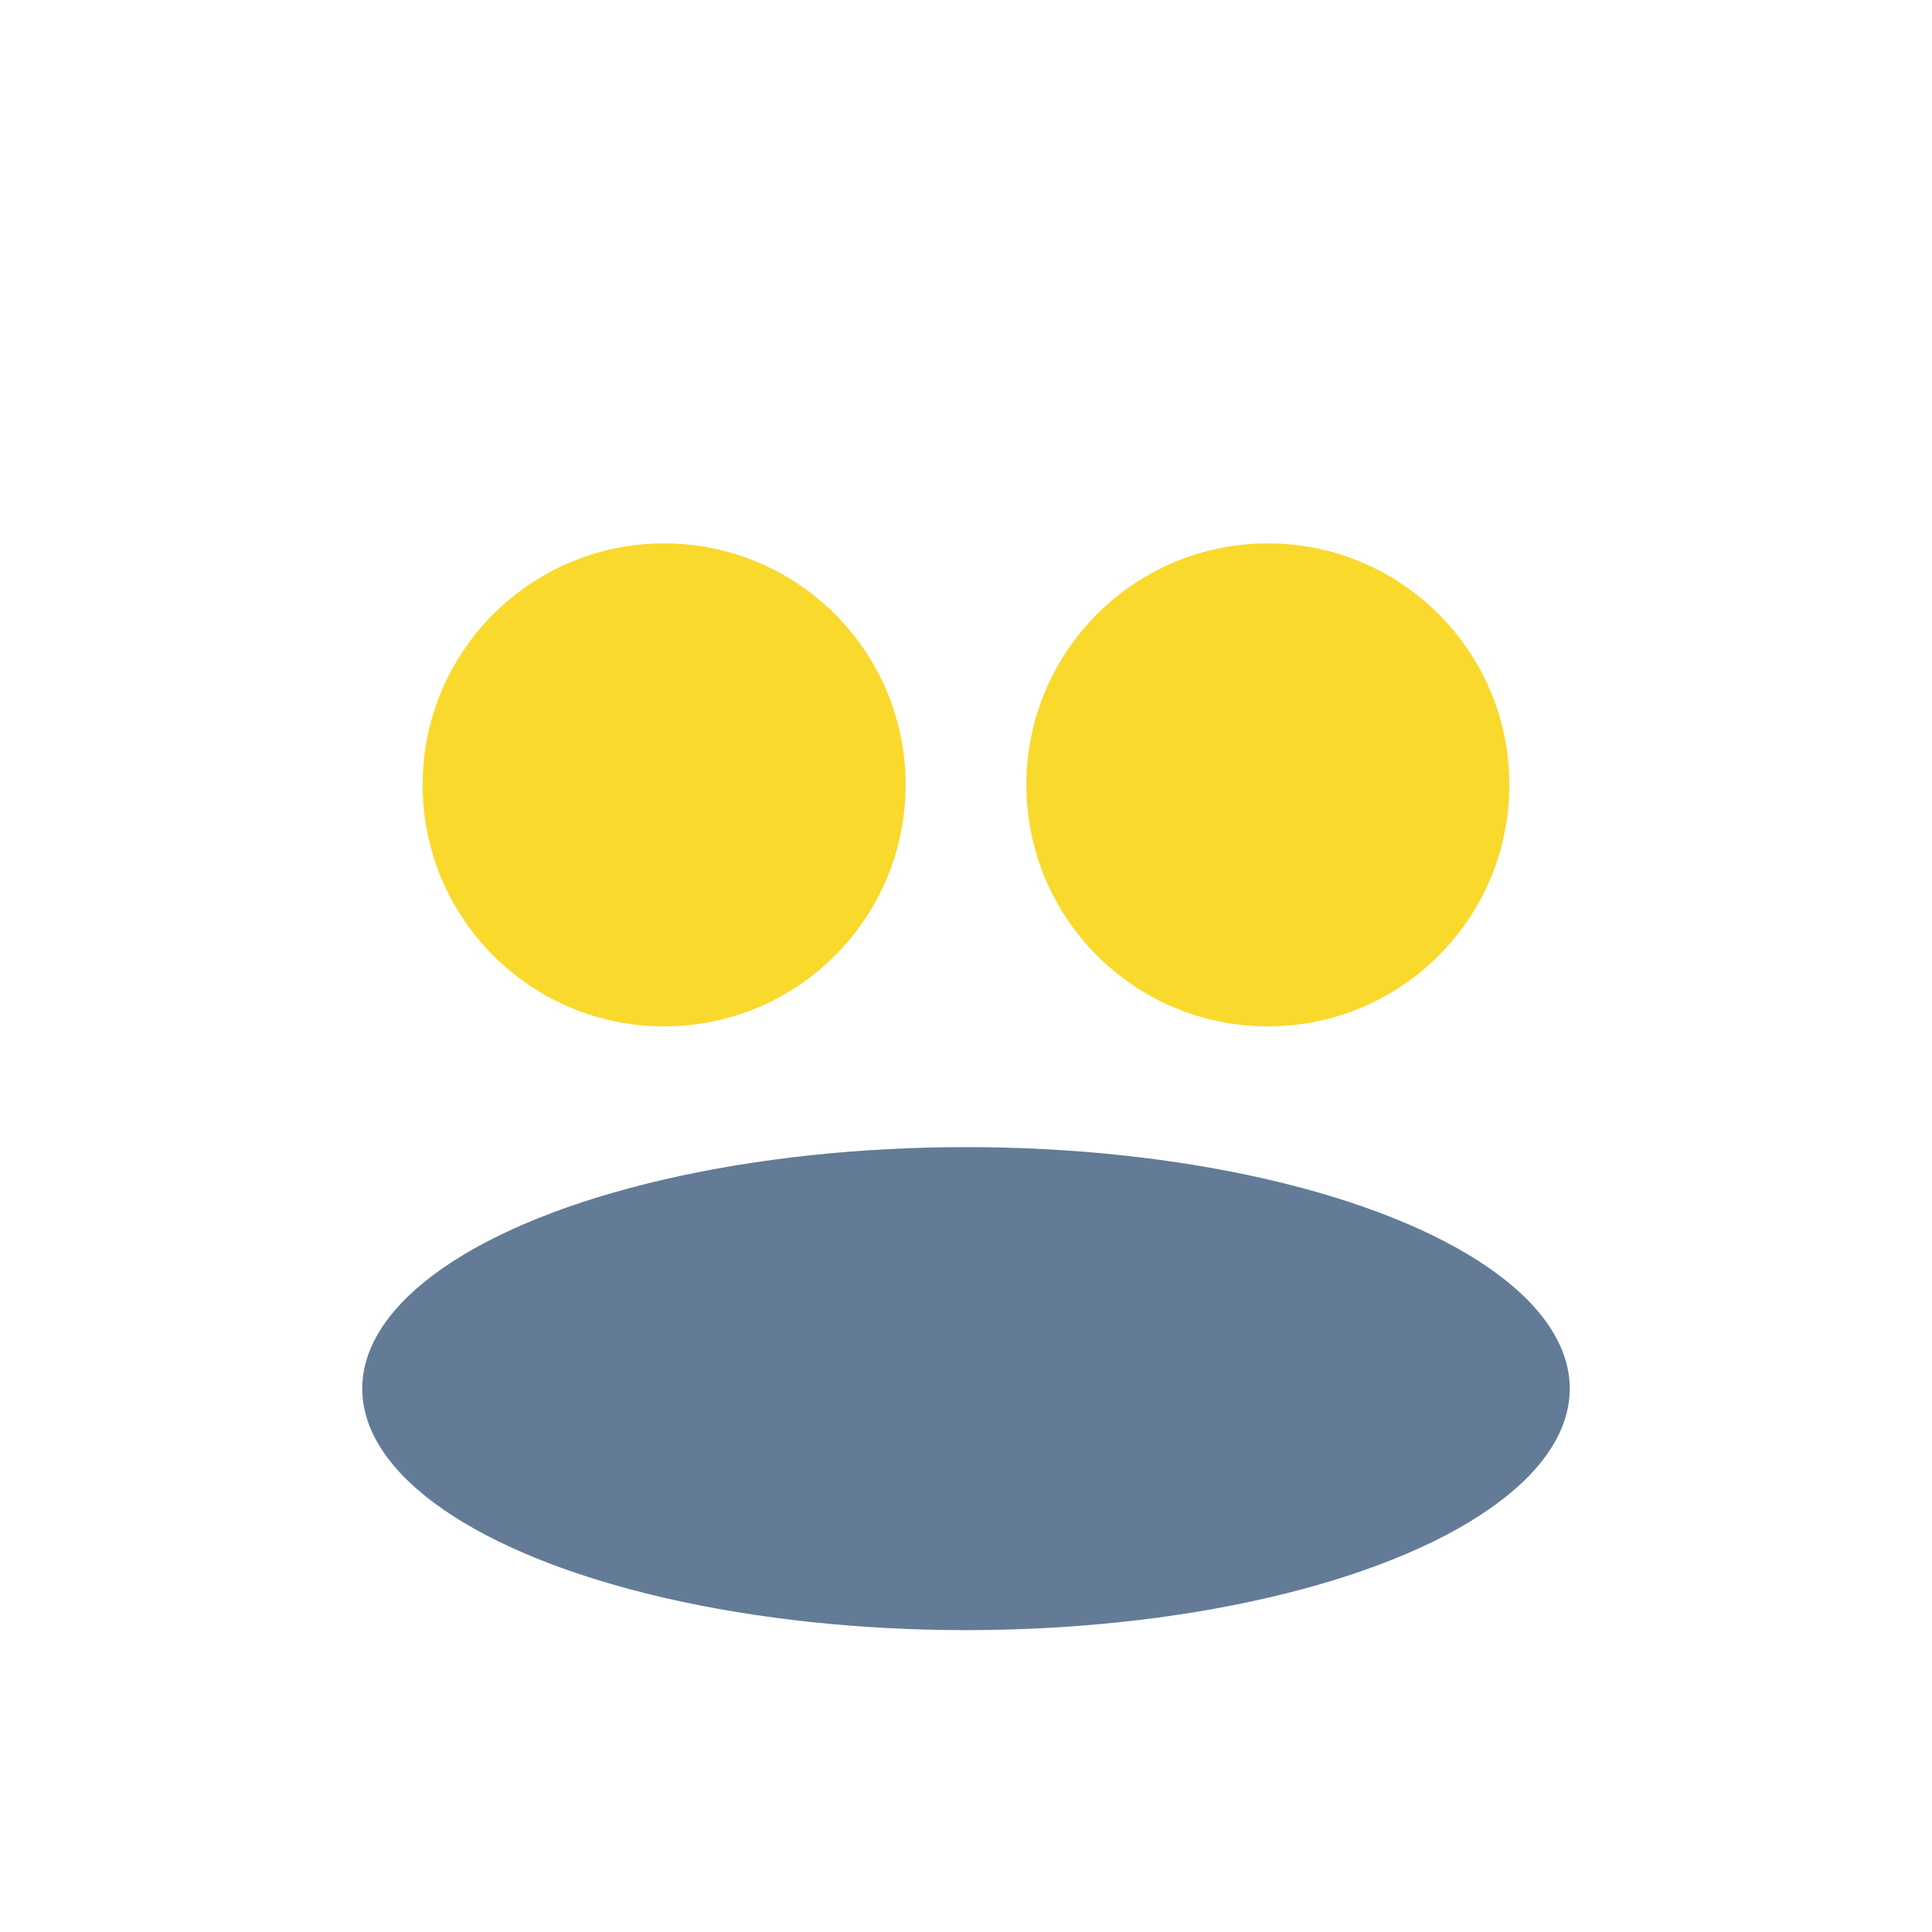 <?xml version="1.0" encoding="UTF-8"?>
<svg xmlns="http://www.w3.org/2000/svg" width="32" height="32" viewBox="0 0 32 32"><circle cx="11" cy="13" r="4" fill="#F9D92C"/><circle cx="21" cy="13" r="4" fill="#F9D92C"/><ellipse cx="16" cy="23" rx="10" ry="4" fill="#22446C" fill-opacity="0.7"/></svg>